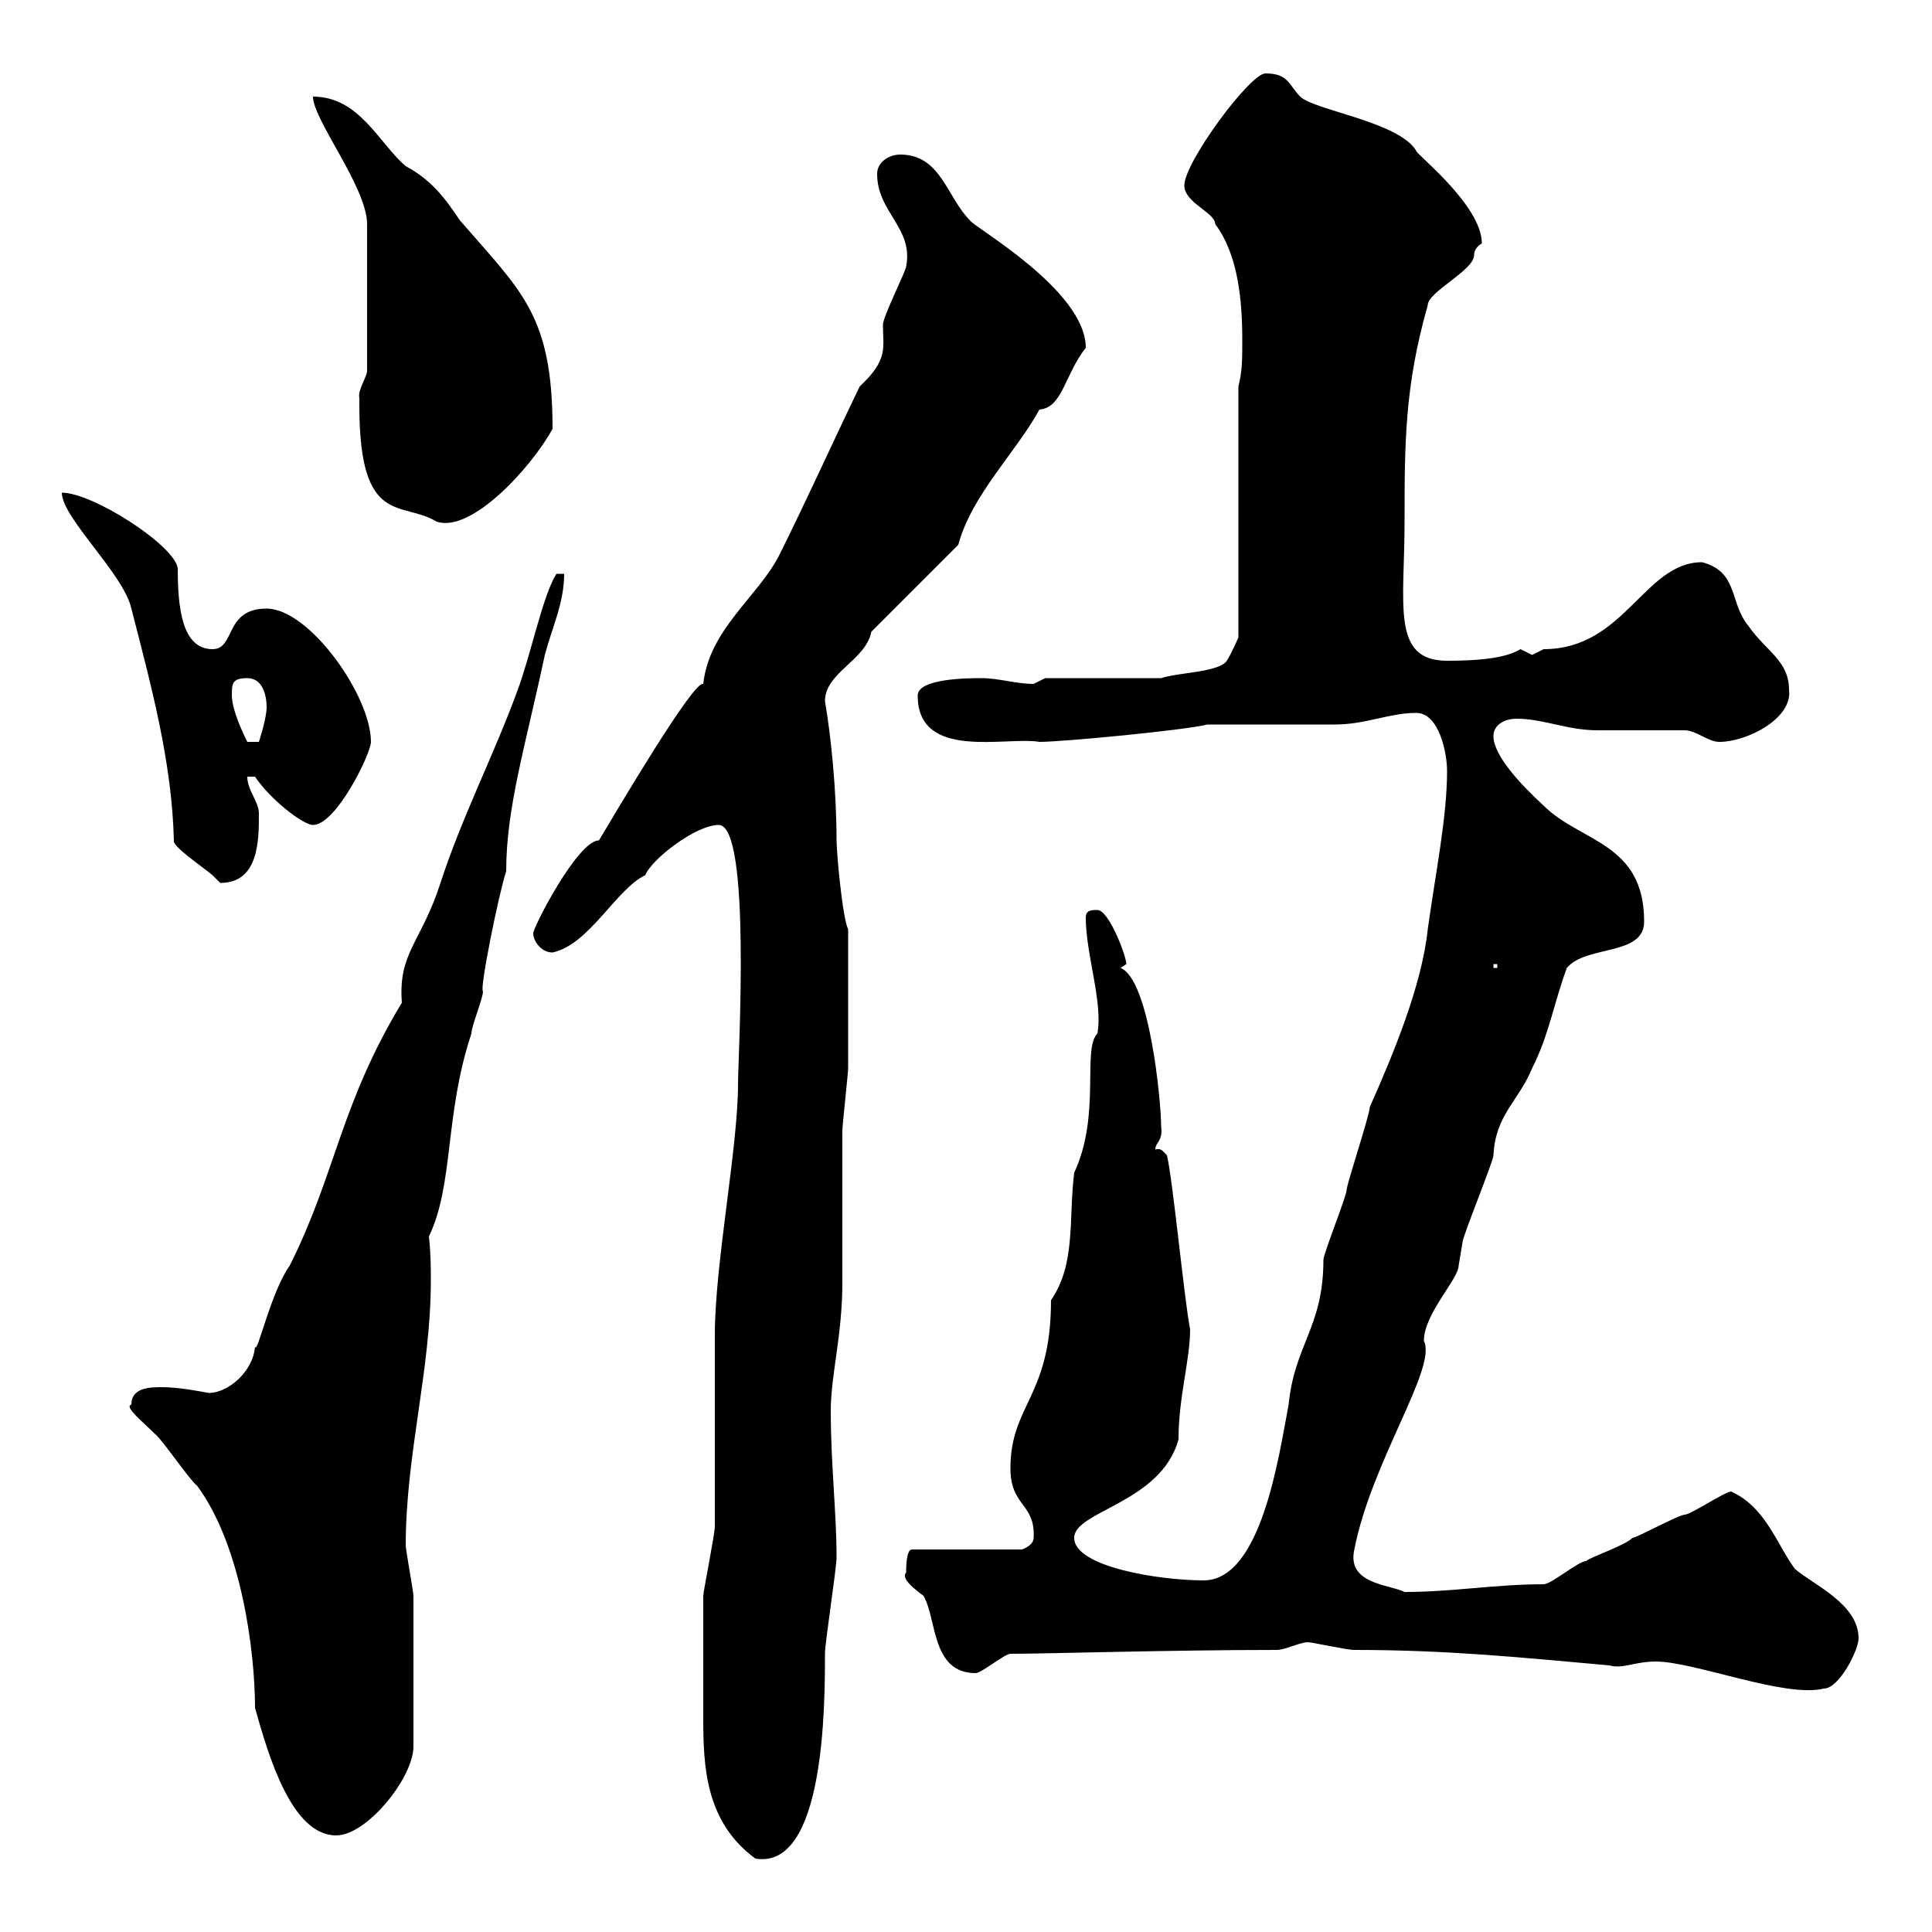 <svg xmlns="http://www.w3.org/2000/svg" xmlns:xlink="http://www.w3.org/1999/xlink" width="300" height="300"><path d="M109.20 258.60C109.20 261.30 109.20 264 109.20 266.70C109.20 274.20 109.50 282.90 117.30 288.60C128.10 290.40 128.10 264.60 128.10 256.80C128.10 255 129.90 243.60 129.90 241.80C129.90 234.90 129 227.40 129 219C129 213.60 130.80 207.30 130.80 199.20C130.80 196.50 130.80 178.50 130.80 175.50C130.80 174.90 131.70 166.50 131.70 165.90C131.70 162.90 131.70 150.30 131.70 147.90L131.70 144.30C130.80 142.50 129.90 132.30 129.90 130.50C129.90 122.70 129 114 128.10 108.90C128.10 104.40 134.40 102.60 135.30 98.10L148.80 84.60C150.90 76.80 157.80 70.20 161.40 63.60C165 63.30 165.30 58.20 168.60 54C168.60 45 150.90 35.10 150.60 34.20C147 30.60 146.10 24 139.80 24C138 24 136.20 25.20 136.20 27C136.20 33 141.90 35.40 140.70 41.40C140.70 42 137.10 49.20 137.10 50.40C137.10 54 138 55.80 133.50 60C129 69.30 125.40 77.40 120.90 86.40C117.60 92.70 110.10 97.80 109.20 106.20C107.70 105.60 95.70 126 93 130.50C89.70 130.50 82.80 144 82.80 144.90C82.80 146.10 84 147.90 85.80 147.90C91.50 146.70 95.70 138 100.20 135.90C101.10 133.50 108 128.10 111.60 128.10C116.70 128.10 114.60 164.10 114.60 168.30C114.60 178.20 111 196.20 111 207.30C111 210 111 234.60 111 237C111 238.20 109.20 247.20 109.20 247.80C109.20 247.80 109.20 256.20 109.20 258.60ZM20.40 218.10C19.20 218.40 22.20 220.80 24 222.60C25.20 223.50 29.40 229.80 30.60 230.70C37.50 240 39.60 256.50 39.60 265.20C41.70 272.70 45.30 285 52.20 285C57 285 64.20 276 64.20 271.20C64.20 262.80 64.20 253.20 64.20 247.80C64.20 247.20 63 240.60 63 240C63 225.90 66.90 212.70 66.90 198.90C66.90 196.80 66.90 194.70 66.60 192C70.50 183.90 69 173.10 73.20 160.50C73.20 159.30 75 155.10 75 153.90C74.40 153.90 77.40 138.90 78.60 135.30C78.60 125.40 81.60 115.80 84.60 101.70C85.80 97.20 87.60 93.60 87.60 89.10L86.40 89.10C84.30 92.40 82.50 101.40 80.40 107.10C76.80 117 71.70 126.90 68.40 137.10C65.40 146.40 61.80 147.90 62.40 155.70C52.80 171.60 52.20 182.10 45 196.50C42 200.70 39.90 210.60 39.60 209.10C39.30 213 35.40 216.30 32.40 216.30C30.90 216 27.60 215.40 25.20 215.40C23.40 215.40 20.40 215.40 20.40 218.10ZM257.10 258C263.10 258 277.20 263.70 283.20 262.20C285.60 262.20 288.60 256.20 288.60 254.40C288.60 249 281.40 246 278.70 243.60C276 240 274.20 234 268.80 231.60C267.90 231.60 262.50 235.20 261.60 235.20C260.70 235.20 254.10 238.80 253.50 238.80C252.30 240 246.90 241.80 246.30 242.40C245.10 242.40 240.90 246 239.70 246C232.20 246 225.60 247.20 218.10 247.20C215.70 246 209.10 246 210.30 240.60C213 226.80 223.20 212.40 221.10 208.20C221.10 204 226.50 198.60 226.50 196.50C226.50 196.50 227.10 192.90 227.10 192.90C227.10 192 231.90 180.30 231.90 179.40C232.20 173.10 235.80 171 237.90 165.90C240.60 160.50 241.20 156 243.30 150.30C246.30 146.70 255.30 148.50 255.30 143.10C255.30 130.80 245.40 130.80 239.70 125.10C236.10 121.80 231.90 117.30 231.90 114.30C231.90 112.50 233.70 111.60 235.50 111.60C239.70 111.60 243.30 113.40 248.10 113.40C249.90 113.40 259.80 113.40 261.60 113.40C263.40 113.40 265.20 115.20 267 115.20C271.20 115.20 278.40 111.60 277.80 107.10C277.80 102.60 274.20 101.10 271.50 97.20C268.50 93.60 270 88.80 264.30 87.30C255.30 87.30 252.30 100.80 239.70 100.80C239.70 100.80 237.90 101.70 237.90 101.70C237.90 101.70 236.10 100.80 236.10 100.80C234.60 101.70 231.90 102.60 224.70 102.60C216 102.60 218.10 93.90 218.10 81C218.10 69 218.10 60 221.70 47.40C221.70 45.30 228.90 42 228.90 39.60C228.90 38.40 230.10 37.80 230.10 37.80C230.10 31.80 219.60 23.70 219.90 23.40C217.20 18.90 204 17.10 201.90 15C200.10 13.20 200.10 11.40 196.50 11.40C194.10 11.40 183.90 25.20 183.90 28.80C183.90 31.50 188.70 33 188.70 34.80C192.30 39.60 192.90 46.80 192.90 52.80C192.90 55.80 192.90 57.60 192.30 60L192.30 99C192.30 99 191.10 101.70 190.50 102.60C189.30 104.40 183 104.40 180.30 105.30L162.30 105.30C162.30 105.30 160.50 106.20 160.50 106.20C157.80 106.20 155.10 105.30 152.40 105.30C150.60 105.30 142.50 105.30 142.50 108C142.50 118.20 156.30 114.30 161.40 115.20C165 115.20 183.90 113.40 187.50 112.50L190.50 112.50C192.90 112.50 205.50 112.50 207.30 112.50C212.10 112.50 215.70 110.70 219.90 110.70C223.50 110.70 224.70 117 224.70 119.70C224.70 126.90 222.90 135.60 221.70 144.30C220.80 153 216.30 163.80 212.70 171.90C212.70 173.10 209.10 183.90 209.10 184.80C209.10 185.70 205.50 194.70 205.50 195.60C205.50 206.10 201 208.80 200.10 218.10C198.60 225.90 195.90 245.40 186.90 245.40C180 245.40 166.80 243.30 166.80 238.80C166.80 234.60 180.30 233.40 183 223.50C183 216.90 184.80 211.20 184.80 206.40C183.90 201.90 182.10 183 181.20 179.40C180.60 178.80 180.30 178.20 179.40 178.50C179.40 177.30 180.60 177.30 180.30 174.90C180.30 171 178.50 152.10 174 150.30C174 150.30 174.90 149.70 174.90 149.70C174.90 148.50 172.20 141.30 170.40 141.30C169.50 141.30 168.60 141.30 168.60 142.50C168.60 148.20 171.30 155.70 170.40 160.50C168 162.90 171 173.10 166.80 182.10C165.90 189.30 167.10 196.20 163.20 201.90C163.20 216.90 156.90 218.10 156.90 228C156.90 234 160.80 233.40 160.50 238.80C160.50 240 158.70 240.60 158.70 240.60L141.60 240.60C140.70 240.60 140.70 243.60 140.70 244.20C139.80 245.10 142.20 246.90 143.40 247.80C145.50 251.40 144.60 259.80 151.50 259.80C152.40 259.80 156 256.80 156.90 256.80C162.30 256.80 181.80 256.20 198.30 256.20C199.50 256.20 201.90 255 203.10 255C203.70 255 209.10 256.20 210.30 256.20C225 256.20 236.40 257.40 249.90 258.60C252 259.20 253.80 258 257.10 258ZM231.90 149.70L232.50 149.70L232.50 150.30L231.90 150.30ZM27 130.50C26.70 131.40 31.20 134.40 33 135.90C33 135.90 34.20 137.10 34.20 137.10C40.20 137.10 40.20 130.50 40.20 126.30C40.20 124.50 38.40 122.70 38.40 120.60L39.60 120.60C42 124.20 47.10 128.10 48.60 128.10C52.20 128.10 57.60 117 57.60 115.20C57.60 108 48 94.50 41.40 94.50C34.80 94.50 36.60 100.80 33 100.80C28.20 100.80 27.60 94.20 27.60 88.20C27 84.60 14.40 76.50 9.60 76.50C9.60 80.40 19.20 89.10 20.40 94.50C23.40 106.20 26.70 118.20 27 130.50ZM36 108C36 106.20 36 105.30 38.40 105.30C40.80 105.30 41.40 108 41.40 109.80C41.40 111.60 40.20 115.20 40.20 115.20L38.40 115.20C38.10 114.60 36 110.40 36 108ZM55.80 61.80C55.80 61.80 55.80 63 55.80 63C55.80 81.90 62.40 77.70 67.80 81C73.20 82.80 82.50 72.60 85.80 66.60C85.80 48.90 81 45.30 71.40 34.20C69 30.60 66.90 27.90 63 25.80C58.80 22.20 55.80 15 48.60 15C48.60 18.60 57 29.10 57 34.80L57 57.60C57 58.50 55.50 60.60 55.80 61.80Z"/></svg>
